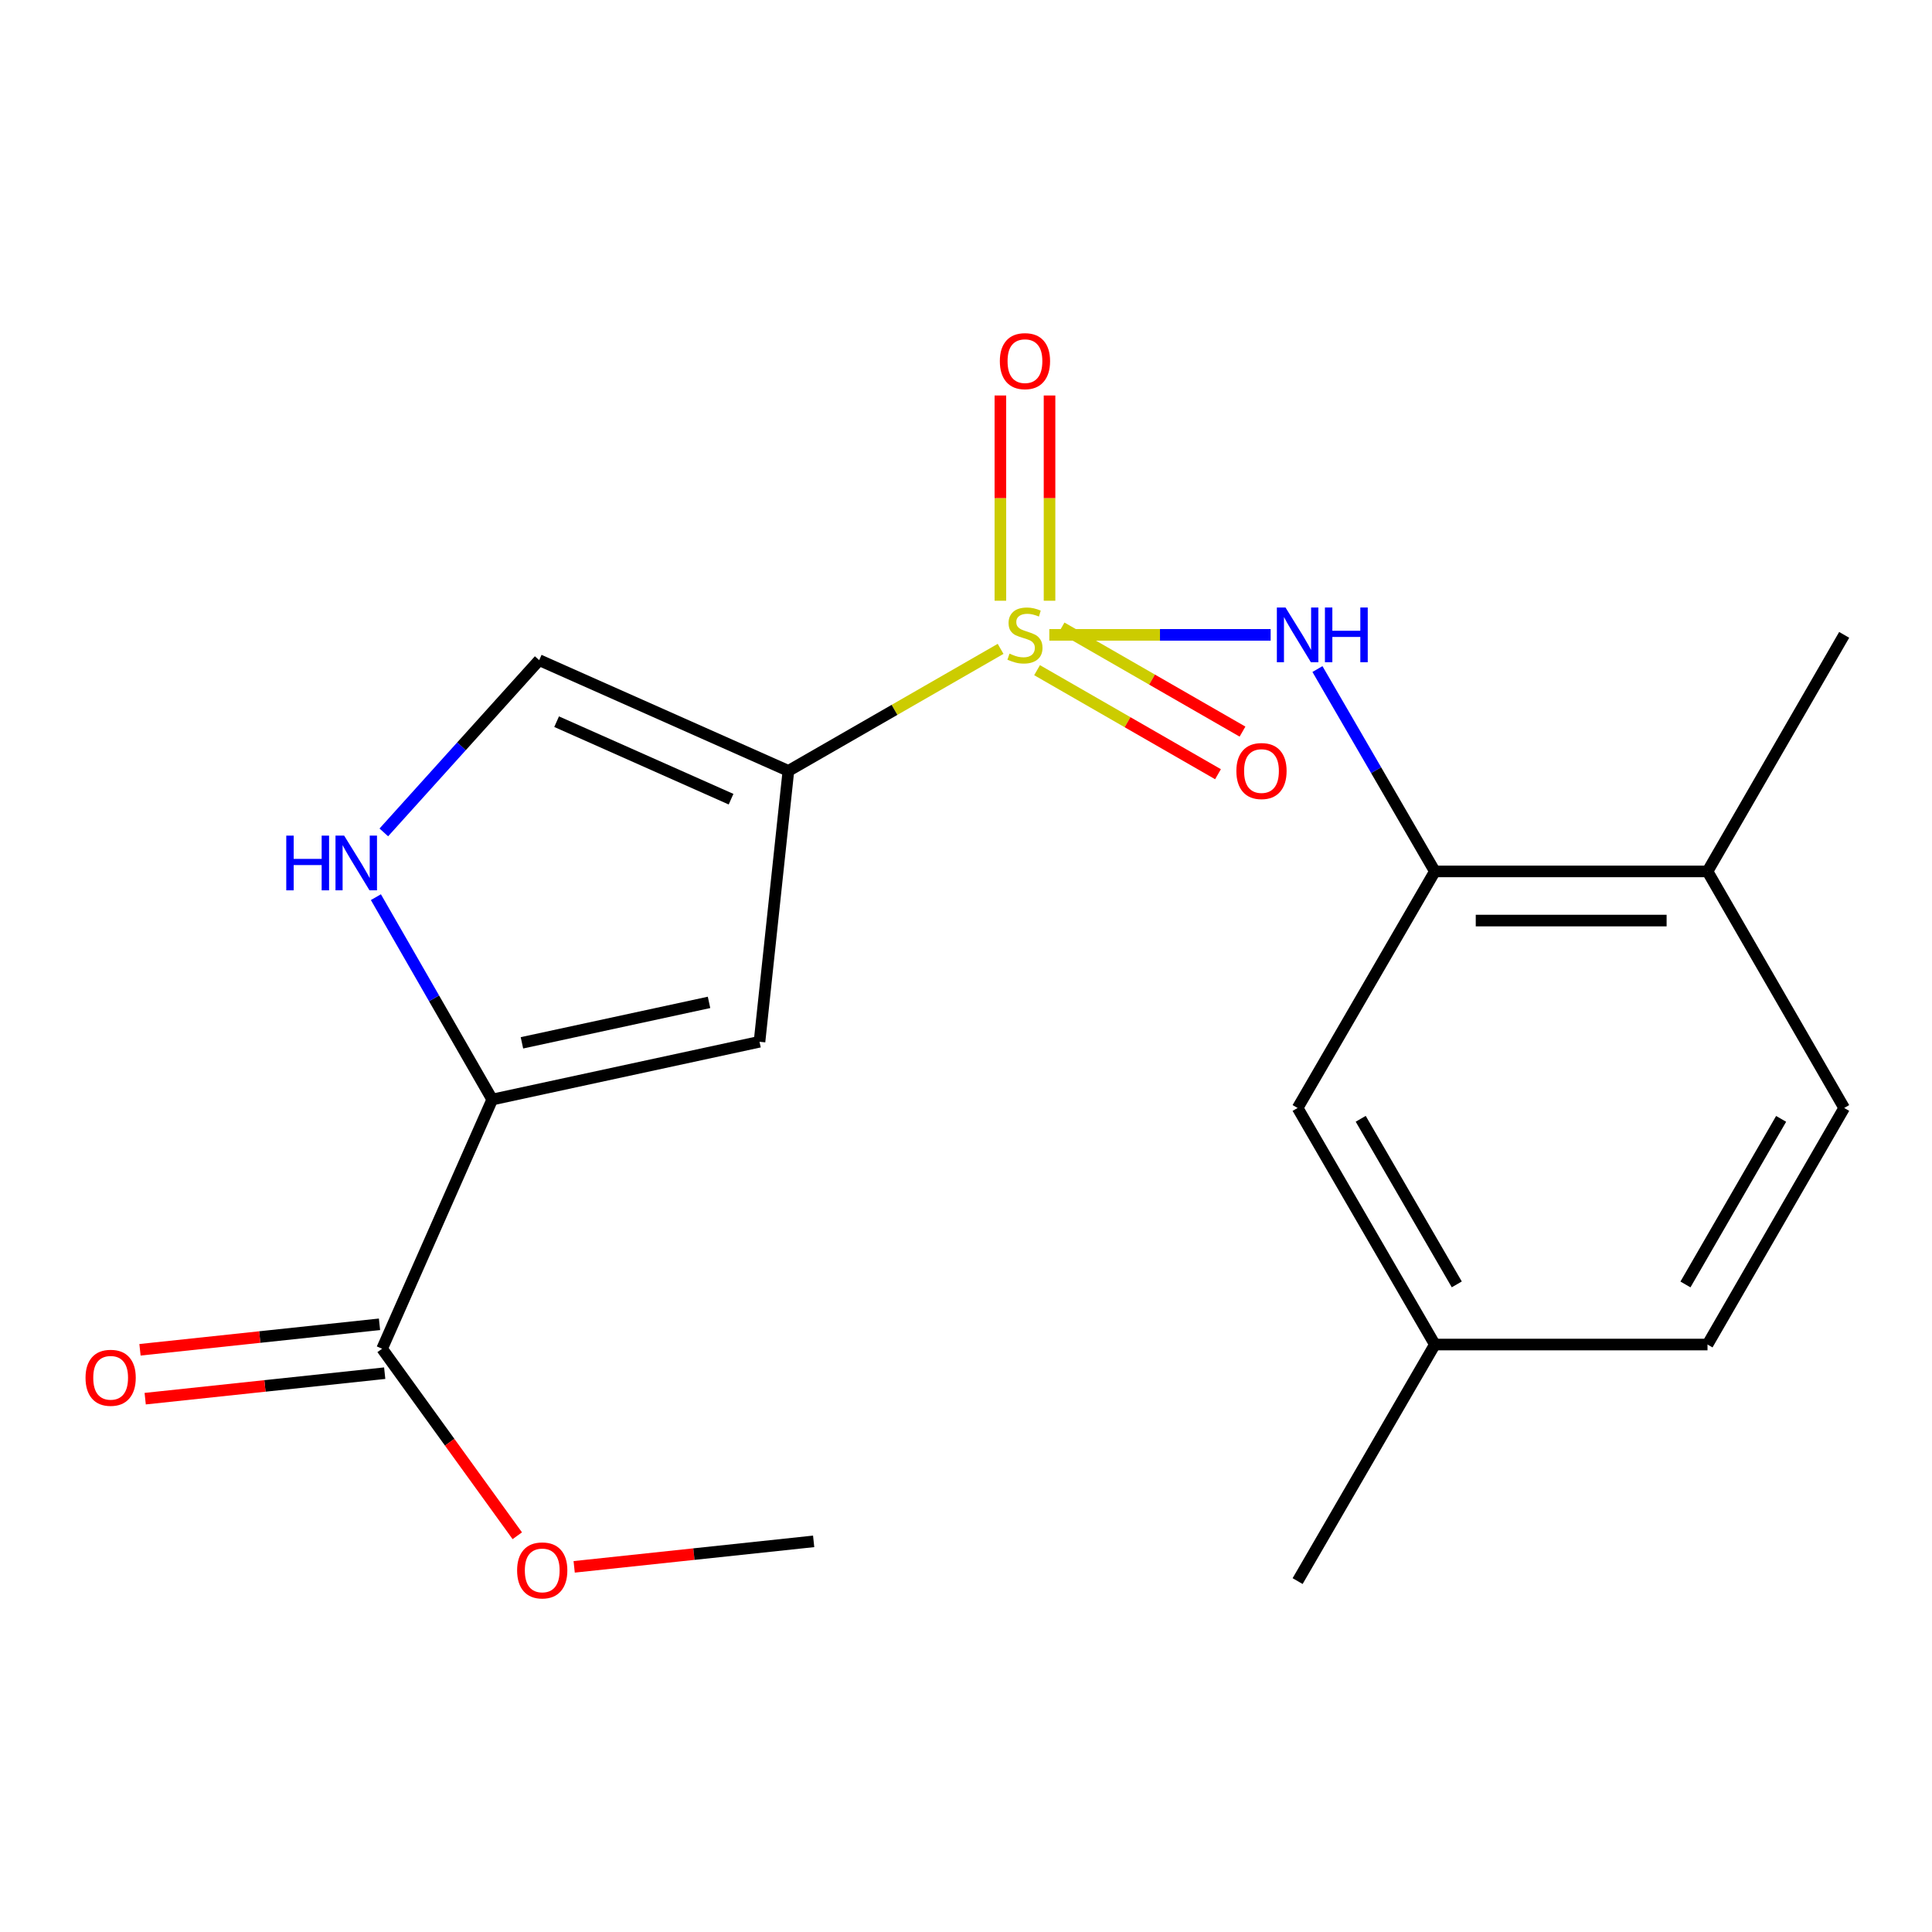 <?xml version='1.0' encoding='iso-8859-1'?>
<svg version='1.1' baseProfile='full'
              xmlns='http://www.w3.org/2000/svg'
                      xmlns:rdkit='http://www.rdkit.org/xml'
                      xmlns:xlink='http://www.w3.org/1999/xlink'
                  xml:space='preserve'
width='1000px' height='1000px' viewBox='0 0 1000 1000'>
<!-- END OF HEADER -->
<rect style='opacity:1.0;fill:#FFFFFF;stroke:none' width='1000' height='1000' x='0' y='0'> </rect>
<path class='bond-0' d='M 517.904,335.854 L 462.989,367.429' style='fill:none;fill-rule:evenodd;stroke:#CCCC00;stroke-width:6px;stroke-linecap:butt;stroke-linejoin:miter;stroke-opacity:1' />
<path class='bond-0' d='M 462.989,367.429 L 408.073,399.004' style='fill:none;fill-rule:evenodd;stroke:#000000;stroke-width:6px;stroke-linecap:butt;stroke-linejoin:miter;stroke-opacity:1' />
<path class='bond-3' d='M 543.123,328.604 L 600.406,328.604' style='fill:none;fill-rule:evenodd;stroke:#CCCC00;stroke-width:6px;stroke-linecap:butt;stroke-linejoin:miter;stroke-opacity:1' />
<path class='bond-3' d='M 600.406,328.604 L 657.689,328.604' style='fill:none;fill-rule:evenodd;stroke:#0000FF;stroke-width:6px;stroke-linecap:butt;stroke-linejoin:miter;stroke-opacity:1' />
<path class='bond-8' d='M 543.236,310.939 L 543.236,257.821' style='fill:none;fill-rule:evenodd;stroke:#CCCC00;stroke-width:6px;stroke-linecap:butt;stroke-linejoin:miter;stroke-opacity:1' />
<path class='bond-8' d='M 543.236,257.821 L 543.236,204.703' style='fill:none;fill-rule:evenodd;stroke:#FF0000;stroke-width:6px;stroke-linecap:butt;stroke-linejoin:miter;stroke-opacity:1' />
<path class='bond-8' d='M 517.795,310.939 L 517.795,257.821' style='fill:none;fill-rule:evenodd;stroke:#CCCC00;stroke-width:6px;stroke-linecap:butt;stroke-linejoin:miter;stroke-opacity:1' />
<path class='bond-8' d='M 517.795,257.821 L 517.795,204.703' style='fill:none;fill-rule:evenodd;stroke:#FF0000;stroke-width:6px;stroke-linecap:butt;stroke-linejoin:miter;stroke-opacity:1' />
<path class='bond-9' d='M 536.785,346.882 L 583.61,373.809' style='fill:none;fill-rule:evenodd;stroke:#CCCC00;stroke-width:6px;stroke-linecap:butt;stroke-linejoin:miter;stroke-opacity:1' />
<path class='bond-9' d='M 583.61,373.809 L 630.435,400.735' style='fill:none;fill-rule:evenodd;stroke:#FF0000;stroke-width:6px;stroke-linecap:butt;stroke-linejoin:miter;stroke-opacity:1' />
<path class='bond-9' d='M 549.467,324.828 L 596.292,351.754' style='fill:none;fill-rule:evenodd;stroke:#CCCC00;stroke-width:6px;stroke-linecap:butt;stroke-linejoin:miter;stroke-opacity:1' />
<path class='bond-9' d='M 596.292,351.754 L 643.117,378.68' style='fill:none;fill-rule:evenodd;stroke:#FF0000;stroke-width:6px;stroke-linecap:butt;stroke-linejoin:miter;stroke-opacity:1' />
<path class='bond-1' d='M 408.073,399.004 L 393.12,539.212' style='fill:none;fill-rule:evenodd;stroke:#000000;stroke-width:6px;stroke-linecap:butt;stroke-linejoin:miter;stroke-opacity:1' />
<path class='bond-5' d='M 408.073,399.004 L 279.088,341.691' style='fill:none;fill-rule:evenodd;stroke:#000000;stroke-width:6px;stroke-linecap:butt;stroke-linejoin:miter;stroke-opacity:1' />
<path class='bond-5' d='M 378.395,413.657 L 288.105,373.538' style='fill:none;fill-rule:evenodd;stroke:#000000;stroke-width:6px;stroke-linecap:butt;stroke-linejoin:miter;stroke-opacity:1' />
<path class='bond-2' d='M 393.12,539.212 L 254.777,569.12' style='fill:none;fill-rule:evenodd;stroke:#000000;stroke-width:6px;stroke-linecap:butt;stroke-linejoin:miter;stroke-opacity:1' />
<path class='bond-2' d='M 366.993,518.832 L 270.153,539.767' style='fill:none;fill-rule:evenodd;stroke:#000000;stroke-width:6px;stroke-linecap:butt;stroke-linejoin:miter;stroke-opacity:1' />
<path class='bond-7' d='M 254.777,569.12 L 197.776,698.105' style='fill:none;fill-rule:evenodd;stroke:#000000;stroke-width:6px;stroke-linecap:butt;stroke-linejoin:miter;stroke-opacity:1' />
<path class='bond-20' d='M 254.777,569.12 L 224.669,516.744' style='fill:none;fill-rule:evenodd;stroke:#000000;stroke-width:6px;stroke-linecap:butt;stroke-linejoin:miter;stroke-opacity:1' />
<path class='bond-20' d='M 224.669,516.744 L 194.56,464.369' style='fill:none;fill-rule:evenodd;stroke:#0000FF;stroke-width:6px;stroke-linecap:butt;stroke-linejoin:miter;stroke-opacity:1' />
<path class='bond-6' d='M 681.91,346.302 L 712.294,398.674' style='fill:none;fill-rule:evenodd;stroke:#0000FF;stroke-width:6px;stroke-linecap:butt;stroke-linejoin:miter;stroke-opacity:1' />
<path class='bond-6' d='M 712.294,398.674 L 742.679,451.045' style='fill:none;fill-rule:evenodd;stroke:#000000;stroke-width:6px;stroke-linecap:butt;stroke-linejoin:miter;stroke-opacity:1' />
<path class='bond-4' d='M 198.665,430.852 L 238.877,386.272' style='fill:none;fill-rule:evenodd;stroke:#0000FF;stroke-width:6px;stroke-linecap:butt;stroke-linejoin:miter;stroke-opacity:1' />
<path class='bond-4' d='M 238.877,386.272 L 279.088,341.691' style='fill:none;fill-rule:evenodd;stroke:#000000;stroke-width:6px;stroke-linecap:butt;stroke-linejoin:miter;stroke-opacity:1' />
<path class='bond-10' d='M 742.679,451.045 L 883.805,451.045' style='fill:none;fill-rule:evenodd;stroke:#000000;stroke-width:6px;stroke-linecap:butt;stroke-linejoin:miter;stroke-opacity:1' />
<path class='bond-10' d='M 763.848,476.486 L 862.636,476.486' style='fill:none;fill-rule:evenodd;stroke:#000000;stroke-width:6px;stroke-linecap:butt;stroke-linejoin:miter;stroke-opacity:1' />
<path class='bond-11' d='M 742.679,451.045 L 671.642,573.487' style='fill:none;fill-rule:evenodd;stroke:#000000;stroke-width:6px;stroke-linecap:butt;stroke-linejoin:miter;stroke-opacity:1' />
<path class='bond-12' d='M 196.429,685.456 L 134.443,692.053' style='fill:none;fill-rule:evenodd;stroke:#000000;stroke-width:6px;stroke-linecap:butt;stroke-linejoin:miter;stroke-opacity:1' />
<path class='bond-12' d='M 134.443,692.053 L 72.457,698.65' style='fill:none;fill-rule:evenodd;stroke:#FF0000;stroke-width:6px;stroke-linecap:butt;stroke-linejoin:miter;stroke-opacity:1' />
<path class='bond-12' d='M 199.122,710.754 L 137.136,717.351' style='fill:none;fill-rule:evenodd;stroke:#000000;stroke-width:6px;stroke-linecap:butt;stroke-linejoin:miter;stroke-opacity:1' />
<path class='bond-12' d='M 137.136,717.351 L 75.149,723.948' style='fill:none;fill-rule:evenodd;stroke:#FF0000;stroke-width:6px;stroke-linecap:butt;stroke-linejoin:miter;stroke-opacity:1' />
<path class='bond-15' d='M 197.776,698.105 L 232.762,746.504' style='fill:none;fill-rule:evenodd;stroke:#000000;stroke-width:6px;stroke-linecap:butt;stroke-linejoin:miter;stroke-opacity:1' />
<path class='bond-15' d='M 232.762,746.504 L 267.748,794.902' style='fill:none;fill-rule:evenodd;stroke:#FF0000;stroke-width:6px;stroke-linecap:butt;stroke-linejoin:miter;stroke-opacity:1' />
<path class='bond-13' d='M 883.805,451.045 L 954.545,573.487' style='fill:none;fill-rule:evenodd;stroke:#000000;stroke-width:6px;stroke-linecap:butt;stroke-linejoin:miter;stroke-opacity:1' />
<path class='bond-17' d='M 883.805,451.045 L 954.545,328.604' style='fill:none;fill-rule:evenodd;stroke:#000000;stroke-width:6px;stroke-linecap:butt;stroke-linejoin:miter;stroke-opacity:1' />
<path class='bond-14' d='M 671.642,573.487 L 742.679,695.929' style='fill:none;fill-rule:evenodd;stroke:#000000;stroke-width:6px;stroke-linecap:butt;stroke-linejoin:miter;stroke-opacity:1' />
<path class='bond-14' d='M 704.303,579.086 L 754.029,664.795' style='fill:none;fill-rule:evenodd;stroke:#000000;stroke-width:6px;stroke-linecap:butt;stroke-linejoin:miter;stroke-opacity:1' />
<path class='bond-21' d='M 954.545,573.487 L 883.805,695.929' style='fill:none;fill-rule:evenodd;stroke:#000000;stroke-width:6px;stroke-linecap:butt;stroke-linejoin:miter;stroke-opacity:1' />
<path class='bond-21' d='M 921.906,579.126 L 872.388,664.835' style='fill:none;fill-rule:evenodd;stroke:#000000;stroke-width:6px;stroke-linecap:butt;stroke-linejoin:miter;stroke-opacity:1' />
<path class='bond-16' d='M 742.679,695.929 L 883.805,695.929' style='fill:none;fill-rule:evenodd;stroke:#000000;stroke-width:6px;stroke-linecap:butt;stroke-linejoin:miter;stroke-opacity:1' />
<path class='bond-18' d='M 742.679,695.929 L 671.642,818.37' style='fill:none;fill-rule:evenodd;stroke:#000000;stroke-width:6px;stroke-linecap:butt;stroke-linejoin:miter;stroke-opacity:1' />
<path class='bond-19' d='M 297.189,811 L 359.168,804.403' style='fill:none;fill-rule:evenodd;stroke:#FF0000;stroke-width:6px;stroke-linecap:butt;stroke-linejoin:miter;stroke-opacity:1' />
<path class='bond-19' d='M 359.168,804.403 L 421.147,797.806' style='fill:none;fill-rule:evenodd;stroke:#000000;stroke-width:6px;stroke-linecap:butt;stroke-linejoin:miter;stroke-opacity:1' />
<path  class='atom-0' d='M 522.515 338.324
Q 522.835 338.444, 524.155 339.004
Q 525.475 339.564, 526.915 339.924
Q 528.395 340.244, 529.835 340.244
Q 532.515 340.244, 534.075 338.964
Q 535.635 337.644, 535.635 335.364
Q 535.635 333.804, 534.835 332.844
Q 534.075 331.884, 532.875 331.364
Q 531.675 330.844, 529.675 330.244
Q 527.155 329.484, 525.635 328.764
Q 524.155 328.044, 523.075 326.524
Q 522.035 325.004, 522.035 322.444
Q 522.035 318.884, 524.435 316.684
Q 526.875 314.484, 531.675 314.484
Q 534.955 314.484, 538.675 316.044
L 537.755 319.124
Q 534.355 317.724, 531.795 317.724
Q 529.035 317.724, 527.515 318.884
Q 525.995 320.004, 526.035 321.964
Q 526.035 323.484, 526.795 324.404
Q 527.595 325.324, 528.715 325.844
Q 529.875 326.364, 531.795 326.964
Q 534.355 327.764, 535.875 328.564
Q 537.395 329.364, 538.475 331.004
Q 539.595 332.604, 539.595 335.364
Q 539.595 339.284, 536.955 341.404
Q 534.355 343.484, 529.995 343.484
Q 527.475 343.484, 525.555 342.924
Q 523.675 342.404, 521.435 341.484
L 522.515 338.324
' fill='#CCCC00'/>
<path  class='atom-4' d='M 665.382 314.444
L 674.662 329.444
Q 675.582 330.924, 677.062 333.604
Q 678.542 336.284, 678.622 336.444
L 678.622 314.444
L 682.382 314.444
L 682.382 342.764
L 678.502 342.764
L 668.542 326.364
Q 667.382 324.444, 666.142 322.244
Q 664.942 320.044, 664.582 319.364
L 664.582 342.764
L 660.902 342.764
L 660.902 314.444
L 665.382 314.444
' fill='#0000FF'/>
<path  class='atom-4' d='M 685.782 314.444
L 689.622 314.444
L 689.622 326.484
L 704.102 326.484
L 704.102 314.444
L 707.942 314.444
L 707.942 342.764
L 704.102 342.764
L 704.102 329.684
L 689.622 329.684
L 689.622 342.764
L 685.782 342.764
L 685.782 314.444
' fill='#0000FF'/>
<path  class='atom-5' d='M 148.171 432.518
L 152.011 432.518
L 152.011 444.558
L 166.491 444.558
L 166.491 432.518
L 170.331 432.518
L 170.331 460.838
L 166.491 460.838
L 166.491 447.758
L 152.011 447.758
L 152.011 460.838
L 148.171 460.838
L 148.171 432.518
' fill='#0000FF'/>
<path  class='atom-5' d='M 178.131 432.518
L 187.411 447.518
Q 188.331 448.998, 189.811 451.678
Q 191.291 454.358, 191.371 454.518
L 191.371 432.518
L 195.131 432.518
L 195.131 460.838
L 191.251 460.838
L 181.291 444.438
Q 180.131 442.518, 178.891 440.318
Q 177.691 438.118, 177.331 437.438
L 177.331 460.838
L 173.651 460.838
L 173.651 432.518
L 178.131 432.518
' fill='#0000FF'/>
<path  class='atom-9' d='M 517.515 186.921
Q 517.515 180.121, 520.875 176.321
Q 524.235 172.521, 530.515 172.521
Q 536.795 172.521, 540.155 176.321
Q 543.515 180.121, 543.515 186.921
Q 543.515 193.801, 540.115 197.721
Q 536.715 201.601, 530.515 201.601
Q 524.275 201.601, 520.875 197.721
Q 517.515 193.841, 517.515 186.921
M 530.515 198.401
Q 534.835 198.401, 537.155 195.521
Q 539.515 192.601, 539.515 186.921
Q 539.515 181.361, 537.155 178.561
Q 534.835 175.721, 530.515 175.721
Q 526.195 175.721, 523.835 178.521
Q 521.515 181.321, 521.515 186.921
Q 521.515 192.641, 523.835 195.521
Q 526.195 198.401, 530.515 198.401
' fill='#FF0000'/>
<path  class='atom-10' d='M 639.943 399.084
Q 639.943 392.284, 643.303 388.484
Q 646.663 384.684, 652.943 384.684
Q 659.223 384.684, 662.583 388.484
Q 665.943 392.284, 665.943 399.084
Q 665.943 405.964, 662.543 409.884
Q 659.143 413.764, 652.943 413.764
Q 646.703 413.764, 643.303 409.884
Q 639.943 406.004, 639.943 399.084
M 652.943 410.564
Q 657.263 410.564, 659.583 407.684
Q 661.943 404.764, 661.943 399.084
Q 661.943 393.524, 659.583 390.724
Q 657.263 387.884, 652.943 387.884
Q 648.623 387.884, 646.263 390.684
Q 643.943 393.484, 643.943 399.084
Q 643.943 404.804, 646.263 407.684
Q 648.623 410.564, 652.943 410.564
' fill='#FF0000'/>
<path  class='atom-13' d='M 44.271 713.139
Q 44.271 706.339, 47.631 702.539
Q 50.991 698.739, 57.271 698.739
Q 63.551 698.739, 66.911 702.539
Q 70.271 706.339, 70.271 713.139
Q 70.271 720.019, 66.871 723.939
Q 63.471 727.819, 57.271 727.819
Q 51.031 727.819, 47.631 723.939
Q 44.271 720.059, 44.271 713.139
M 57.271 724.619
Q 61.591 724.619, 63.911 721.739
Q 66.271 718.819, 66.271 713.139
Q 66.271 707.579, 63.911 704.779
Q 61.591 701.939, 57.271 701.939
Q 52.951 701.939, 50.591 704.739
Q 48.271 707.539, 48.271 713.139
Q 48.271 718.859, 50.591 721.739
Q 52.951 724.619, 57.271 724.619
' fill='#FF0000'/>
<path  class='atom-16' d='M 267.657 812.839
Q 267.657 806.039, 271.017 802.239
Q 274.377 798.439, 280.657 798.439
Q 286.937 798.439, 290.297 802.239
Q 293.657 806.039, 293.657 812.839
Q 293.657 819.719, 290.257 823.639
Q 286.857 827.519, 280.657 827.519
Q 274.417 827.519, 271.017 823.639
Q 267.657 819.759, 267.657 812.839
M 280.657 824.319
Q 284.977 824.319, 287.297 821.439
Q 289.657 818.519, 289.657 812.839
Q 289.657 807.279, 287.297 804.479
Q 284.977 801.639, 280.657 801.639
Q 276.337 801.639, 273.977 804.439
Q 271.657 807.239, 271.657 812.839
Q 271.657 818.559, 273.977 821.439
Q 276.337 824.319, 280.657 824.319
' fill='#FF0000'/>
</svg>
